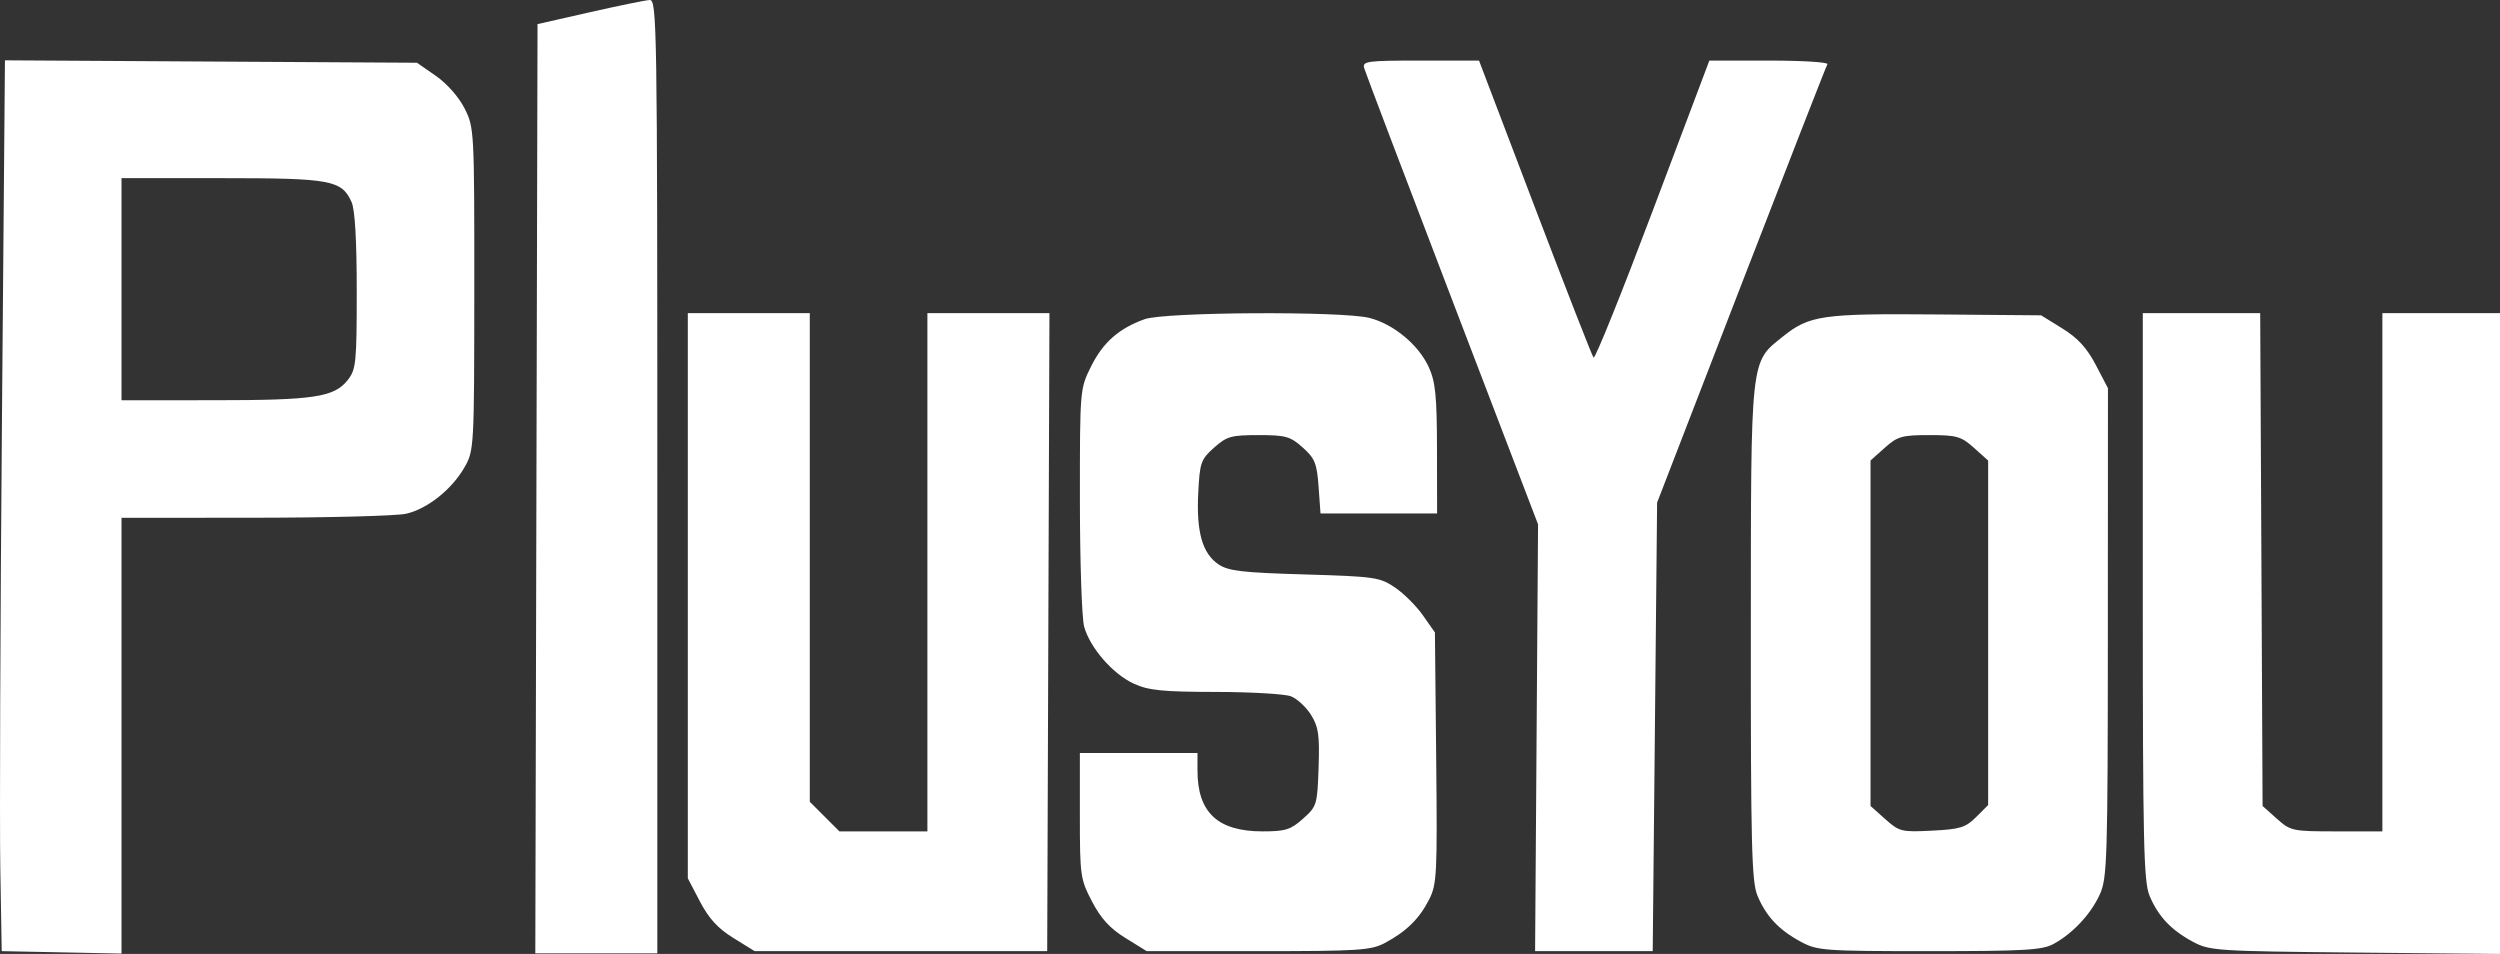 <svg width="152" height="58" viewBox="0 0 152 58" fill="none" xmlns="http://www.w3.org/2000/svg">
<rect x="0" y="0" width="152" height="58" fill="#333333" stroke="none"/>
<path fill-rule="evenodd" clip-rule="evenodd" d="M39.965 28.969V57.962H36.256H32.547L32.614 29.714L32.682 1.466L35.86 0.745C37.608 0.349 39.247 0.013 39.502 0C39.941 -0.023 39.965 1.524 39.965 28.969ZM26.501 4.613C27.172 5.08 27.897 5.9 28.245 6.589C28.832 7.748 28.841 7.925 28.837 17.574C28.833 27.233 28.824 27.396 28.241 28.414C27.474 29.754 25.992 30.935 24.701 31.234C24.138 31.365 20.012 31.475 15.532 31.478L7.388 31.484V44.731V57.977L3.746 57.903L0.104 57.83L0.019 52.799C-0.028 50.032 0.016 37.846 0.117 25.718L0.301 3.668L12.827 3.742L25.353 3.815L26.501 4.613ZM93.325 12.619C95.197 17.534 96.8 21.64 96.888 21.744C96.977 21.848 98.597 17.827 100.488 12.808L103.928 3.684L107.586 3.684C109.597 3.683 111.182 3.783 111.107 3.904C111.031 4.026 108.671 10.073 105.861 17.341L100.752 30.558L100.619 44.194L100.485 57.83H96.91H93.334L93.424 44.855L93.514 31.881L88.295 18.246C85.425 10.746 83.016 4.401 82.943 4.146C82.822 3.721 83.106 3.683 86.367 3.683H89.924L93.325 12.619ZM7.388 17.584V24.335L13.016 24.334C19.121 24.332 20.321 24.15 21.148 23.099C21.648 22.464 21.69 22.045 21.69 17.693C21.69 14.599 21.581 12.736 21.374 12.281C20.767 10.949 20.128 10.832 13.493 10.832H7.388V17.584ZM49.235 33.894V48.748L50.136 49.648L51.036 50.548H53.711H56.386V34.794V19.04H60.096H63.806L63.738 38.435L63.67 57.83H54.776H45.882L44.591 57.031C43.651 56.45 43.098 55.847 42.559 54.816L41.819 53.4V36.22V19.04H45.527H49.235V33.894ZM83.253 19.328C84.727 19.699 86.252 20.965 86.874 22.331C87.278 23.221 87.364 24.089 87.369 27.314L87.375 31.22H83.831H80.287L80.17 29.591C80.066 28.168 79.946 27.869 79.206 27.209C78.448 26.532 78.171 26.454 76.516 26.454C74.854 26.454 74.585 26.53 73.812 27.22C73.012 27.934 72.946 28.124 72.853 29.978C72.733 32.342 73.103 33.647 74.079 34.309C74.681 34.717 75.513 34.815 79.317 34.926C83.593 35.052 83.894 35.095 84.817 35.721C85.354 36.085 86.12 36.849 86.518 37.419L87.243 38.454L87.32 46.078C87.392 53.197 87.364 53.768 86.882 54.706C86.285 55.872 85.499 56.64 84.196 57.335C83.361 57.781 82.601 57.83 76.495 57.83H69.72L68.428 57.031C67.488 56.45 66.936 55.848 66.397 54.816C65.686 53.457 65.656 53.247 65.656 49.591V45.782H69.232H72.807V46.85C72.807 49.398 74.038 50.548 76.763 50.548C78.155 50.548 78.473 50.448 79.226 49.776C80.064 49.028 80.094 48.929 80.17 46.665C80.237 44.679 80.167 44.195 79.707 43.459C79.408 42.982 78.859 42.475 78.485 42.334C78.111 42.192 76.055 42.073 73.916 42.069C70.707 42.065 69.838 41.978 68.948 41.574C67.671 40.994 66.278 39.399 65.917 38.104C65.775 37.594 65.659 34.132 65.658 30.411C65.656 23.663 65.658 23.642 66.341 22.271C67.068 20.814 68.034 19.965 69.599 19.405C70.82 18.969 81.586 18.908 83.253 19.328ZM125.392 19.971C126.331 20.552 126.884 21.155 127.423 22.186L128.163 23.602L128.157 38.465C128.152 52.314 128.118 53.401 127.665 54.387C127.114 55.59 126.032 56.746 124.858 57.391C124.172 57.767 123.093 57.83 117.304 57.83C110.895 57.83 110.496 57.8 109.491 57.259C108.16 56.544 107.379 55.713 106.855 54.458C106.501 53.612 106.445 51.423 106.451 38.443C106.457 21.584 106.405 22.062 108.397 20.464C110.009 19.171 110.783 19.059 117.723 19.118L124.101 19.172L125.392 19.971ZM137.493 34.021L137.565 49.003L138.43 49.776C139.27 50.525 139.379 50.548 142.072 50.548H144.849V34.794V19.04H148.425H152V38.52V58L143.194 57.915C134.769 57.833 134.341 57.805 133.327 57.259C131.998 56.544 131.216 55.713 130.692 54.458C130.336 53.607 130.282 51.202 130.282 36.259V19.04H133.851H137.42L137.493 34.021ZM114.593 27.226L113.728 27.999V38.501V49.003L114.624 49.803C115.478 50.565 115.61 50.598 117.47 50.504C119.176 50.418 119.512 50.314 120.15 49.676L120.879 48.948V38.473V27.999L120.014 27.226C119.234 26.529 118.969 26.454 117.304 26.454C115.638 26.454 115.373 26.529 114.593 27.226Z" fill="white"/>
</svg>
